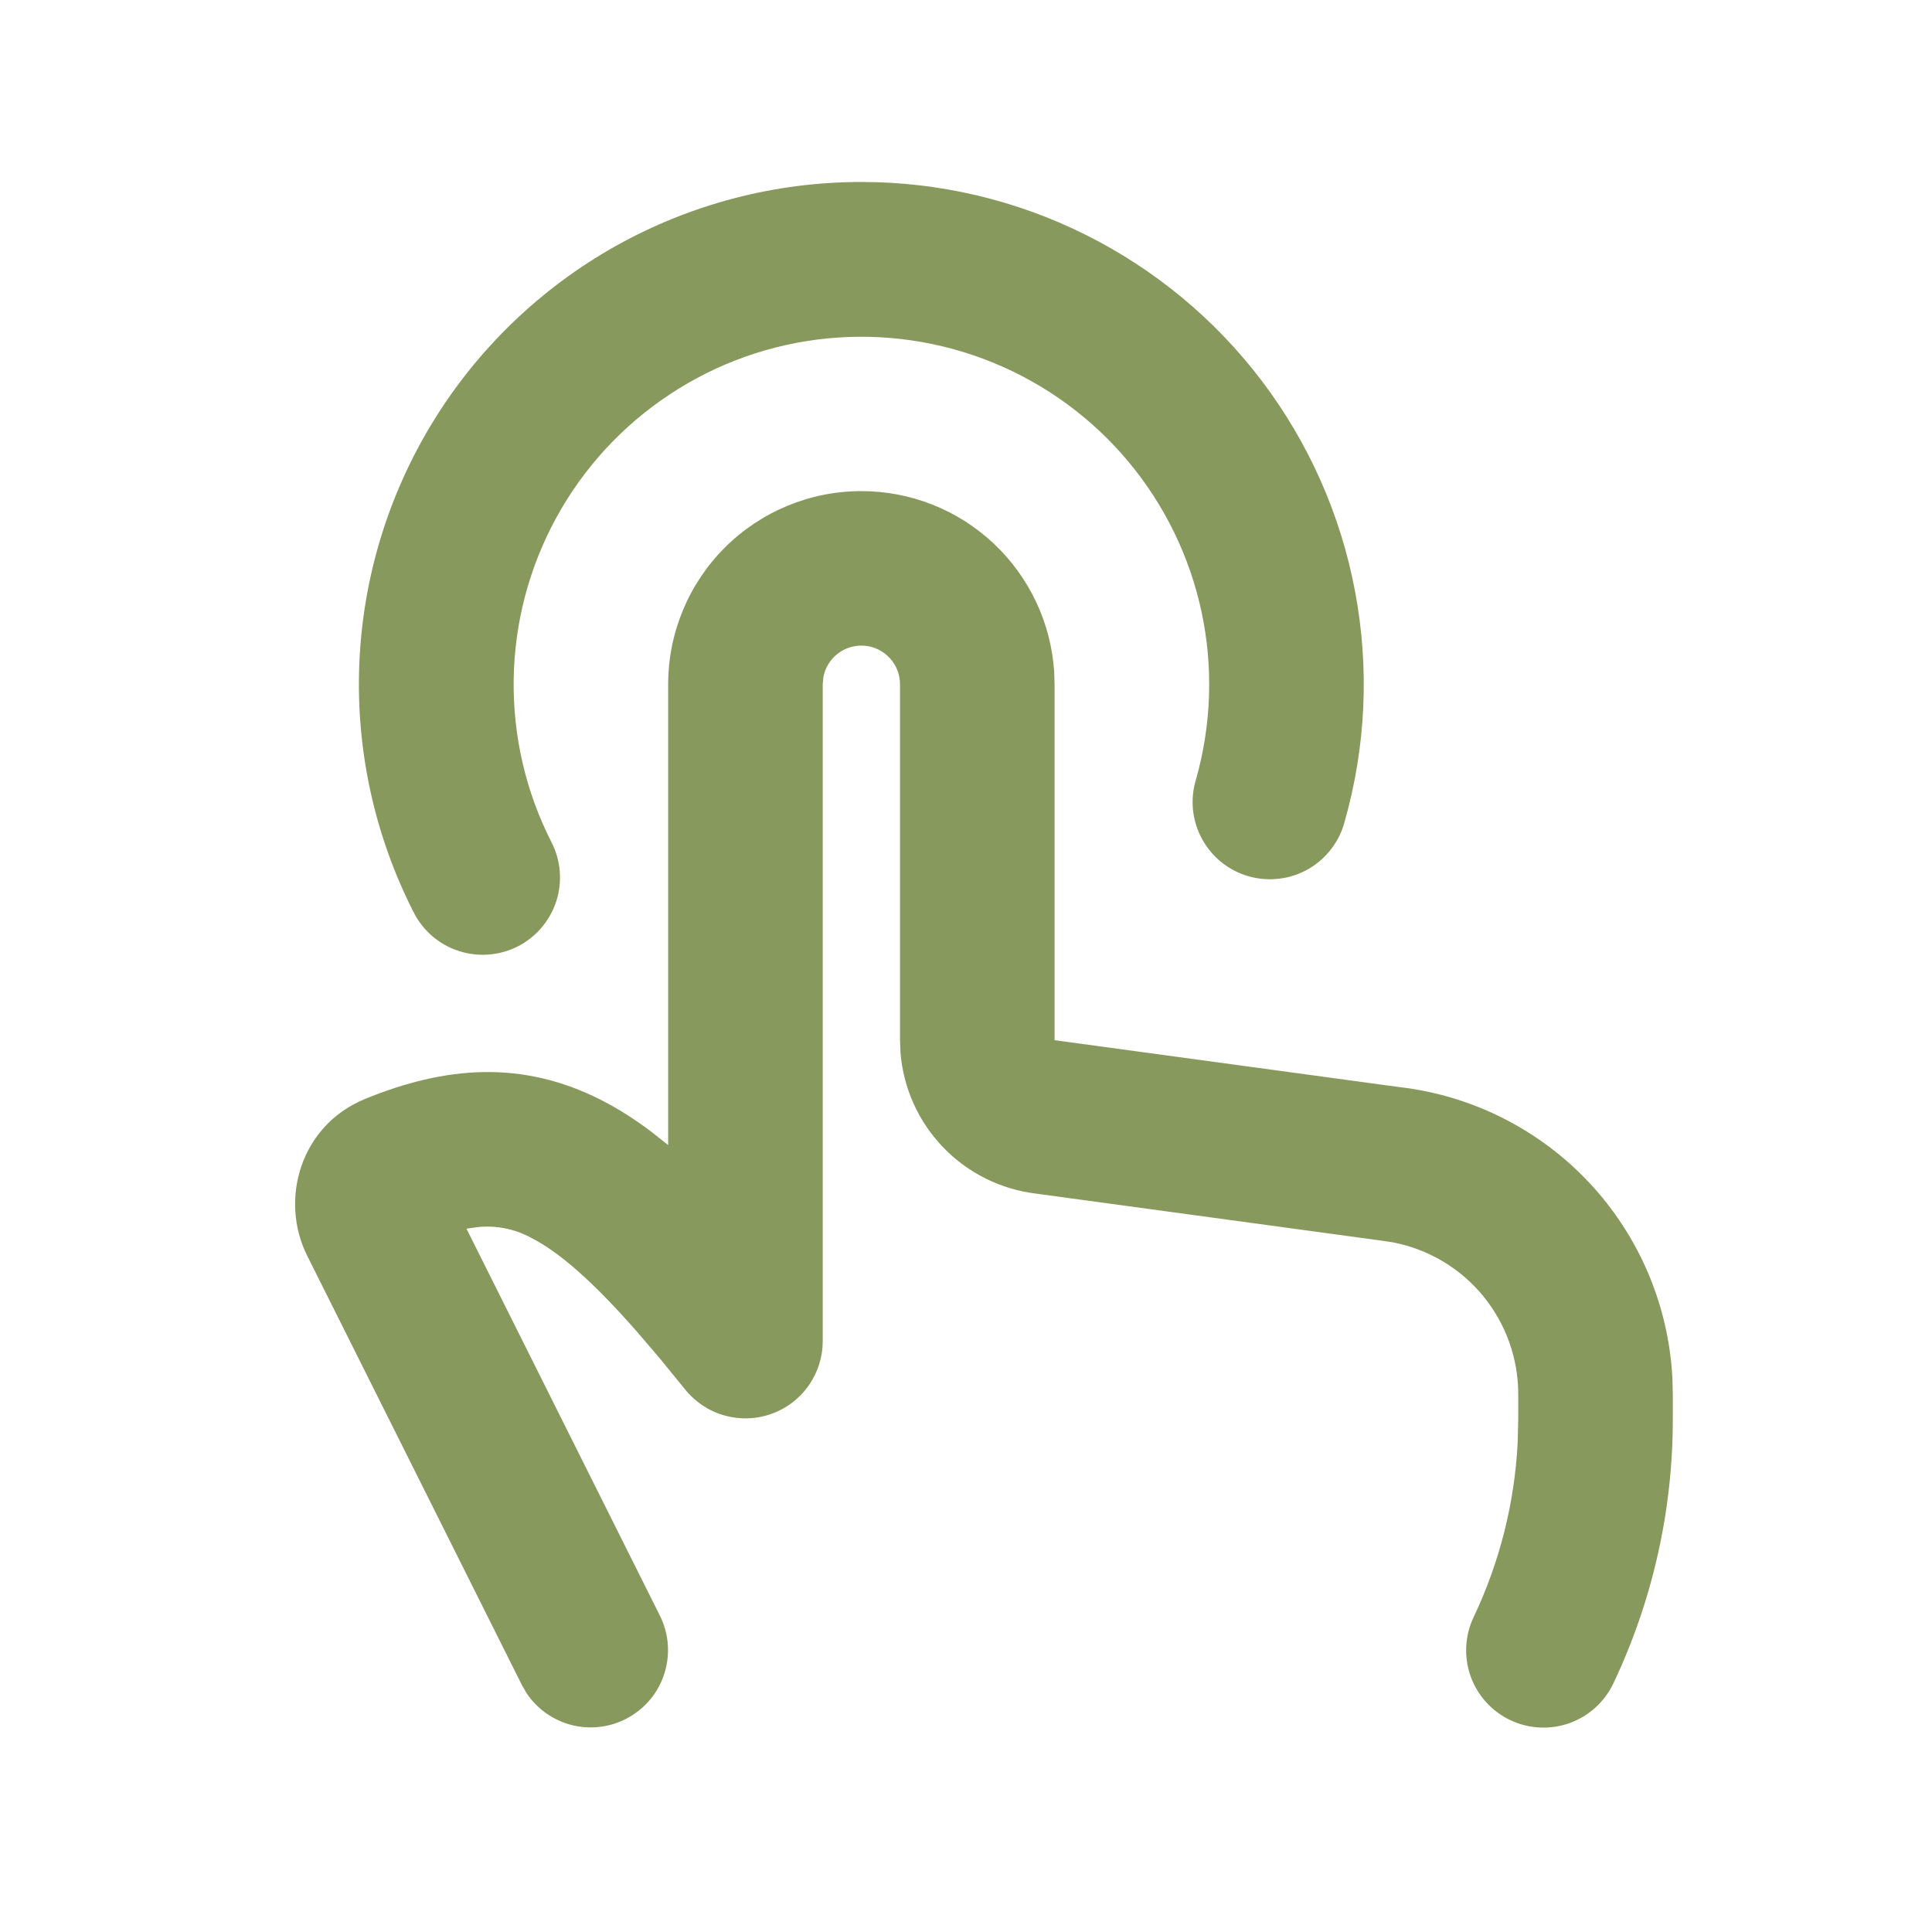 <svg width="25" height="25" viewBox="0 0 25 25" fill="none" xmlns="http://www.w3.org/2000/svg">
<g clip-path="url(#clip0_1_888)">
<path d="M11.146 6.355C11.781 6.355 12.392 6.596 12.855 7.03C13.318 7.464 13.599 8.057 13.641 8.691L13.646 8.855V13.46L18.101 14.066C19.042 14.173 19.915 14.612 20.563 15.302C21.211 15.993 21.593 16.892 21.641 17.838L21.646 18.04V18.355C21.648 19.541 21.385 20.713 20.876 21.785C20.762 22.024 20.557 22.209 20.307 22.298C20.057 22.386 19.782 22.372 19.542 22.258C19.303 22.144 19.118 21.94 19.029 21.689C18.941 21.439 18.955 21.164 19.069 20.925C19.406 20.215 19.6 19.445 19.639 18.66L19.646 18.355V18.04C19.646 17.575 19.484 17.125 19.188 16.766C18.893 16.408 18.481 16.164 18.025 16.076L17.842 16.049L13.411 15.446C12.952 15.391 12.525 15.18 12.205 14.847C11.884 14.514 11.689 14.08 11.652 13.619L11.646 13.46V8.855C11.646 8.73 11.6 8.609 11.515 8.517C11.431 8.425 11.316 8.367 11.191 8.356C11.067 8.345 10.943 8.38 10.843 8.456C10.744 8.532 10.676 8.642 10.654 8.765L10.646 8.855V17.355C10.646 17.562 10.581 17.764 10.462 17.932C10.342 18.101 10.173 18.229 9.977 18.297C9.782 18.366 9.57 18.372 9.371 18.315C9.172 18.259 8.995 18.141 8.866 17.98L8.534 17.573L8.231 17.219C7.652 16.562 7.23 16.199 6.871 16.016C6.659 15.901 6.417 15.853 6.177 15.879L6.036 15.899L8.54 20.908C8.653 21.136 8.675 21.398 8.601 21.642C8.528 21.886 8.364 22.092 8.143 22.219C7.923 22.346 7.662 22.384 7.414 22.326C7.166 22.267 6.95 22.116 6.81 21.904L6.752 21.802L3.975 16.249C3.615 15.529 3.882 14.566 4.722 14.221C5.765 13.794 6.756 13.715 7.777 14.233C7.999 14.346 8.217 14.485 8.431 14.647L8.646 14.817V8.855C8.646 8.192 8.909 7.556 9.378 7.087C9.847 6.618 10.483 6.355 11.146 6.355ZM11.146 2.355C12.151 2.354 13.142 2.587 14.042 3.035C14.942 3.483 15.726 4.133 16.332 4.934C16.938 5.736 17.35 6.667 17.535 7.655C17.721 8.643 17.675 9.66 17.401 10.627C17.368 10.756 17.309 10.877 17.228 10.983C17.148 11.089 17.047 11.178 16.931 11.245C16.815 11.311 16.688 11.354 16.555 11.37C16.423 11.386 16.289 11.376 16.16 11.34C16.032 11.304 15.912 11.242 15.808 11.159C15.704 11.076 15.617 10.972 15.554 10.855C15.49 10.738 15.45 10.609 15.437 10.477C15.424 10.344 15.438 10.21 15.477 10.083C15.676 9.378 15.701 8.635 15.548 7.918C15.395 7.202 15.069 6.533 14.599 5.971C14.129 5.409 13.529 4.97 12.851 4.693C12.173 4.415 11.437 4.308 10.708 4.379C9.979 4.45 9.278 4.699 8.667 5.103C8.056 5.506 7.552 6.053 7.2 6.696C6.848 7.339 6.658 8.057 6.647 8.79C6.636 9.523 6.804 10.247 7.137 10.9C7.258 11.136 7.279 11.411 7.198 11.663C7.116 11.915 6.937 12.125 6.701 12.246C6.465 12.366 6.19 12.388 5.938 12.306C5.685 12.225 5.476 12.046 5.355 11.81C4.849 10.819 4.606 9.714 4.649 8.603C4.692 7.491 5.02 6.409 5.601 5.46C6.183 4.511 6.998 3.727 7.968 3.183C8.939 2.64 10.033 2.354 11.146 2.355Z" fill="#87995C"/>
</g>
<defs>
<clipPath id="clip0_1_888">
<rect width="24" height="24" fill="white" transform="translate(0.646 0.355)"/>
</clipPath>
</defs>
</svg>
